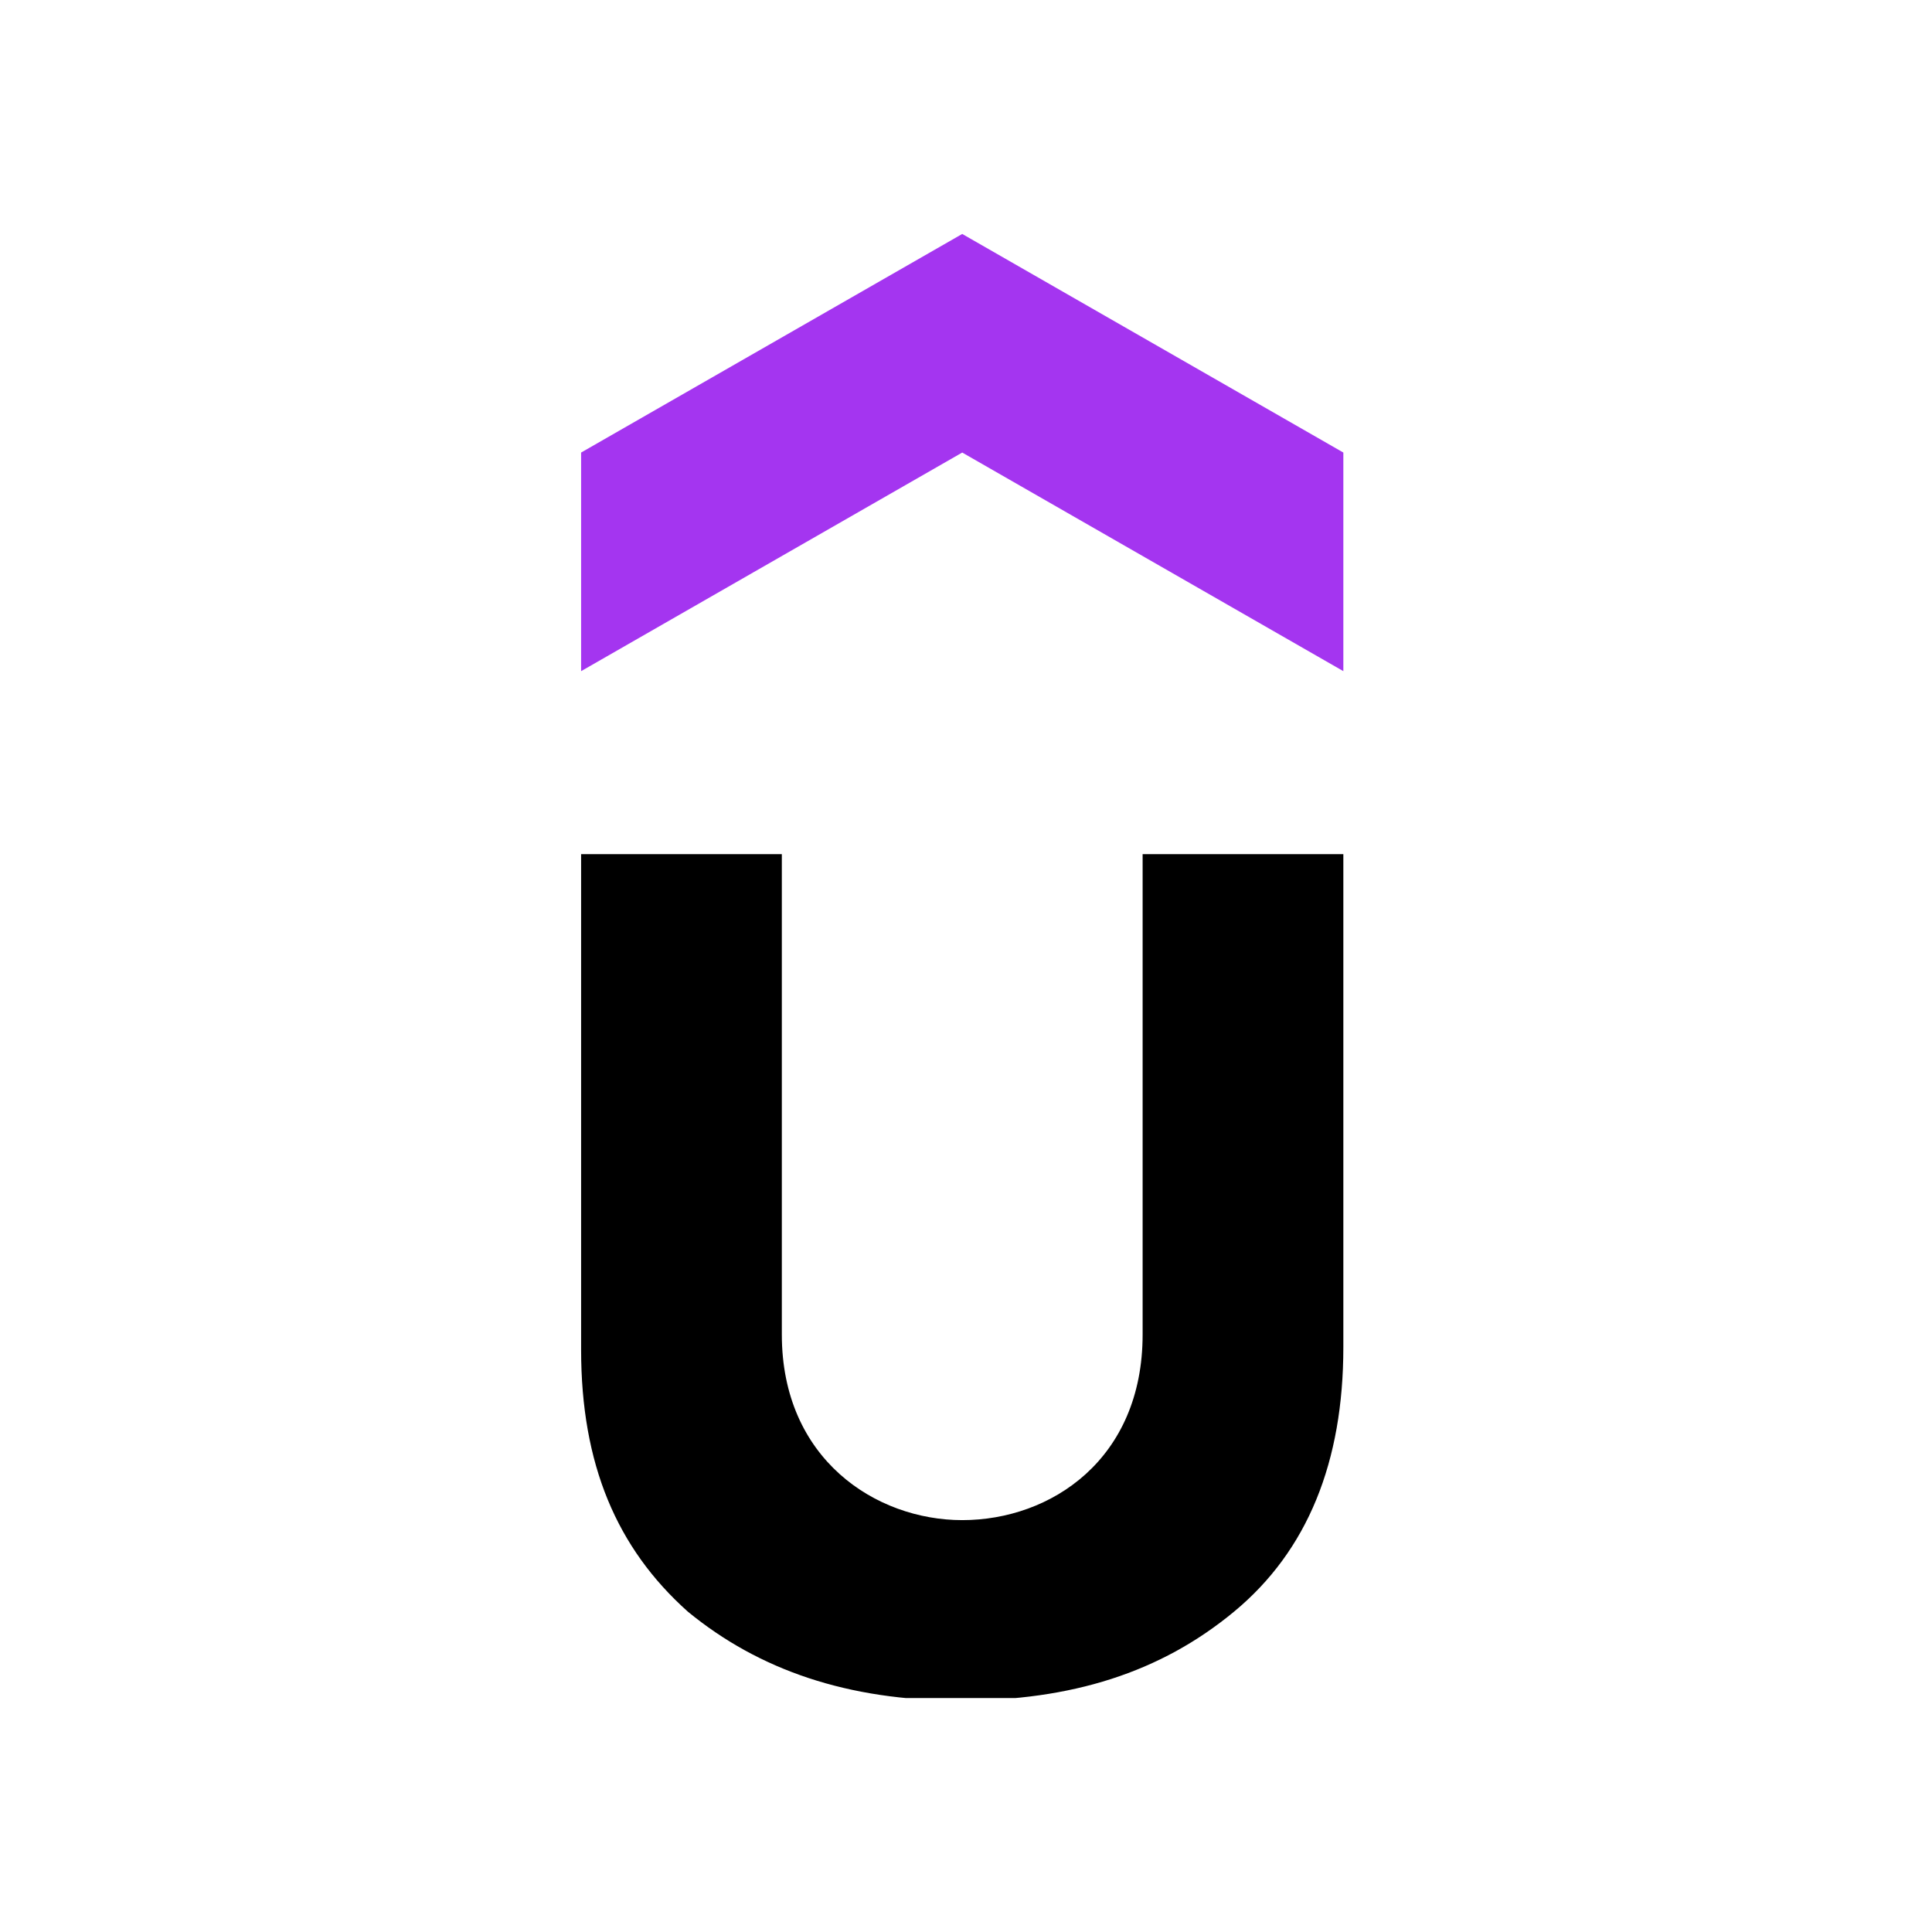 <svg width="256" height="256" viewBox="0 0 256 256" fill="none" xmlns="http://www.w3.org/2000/svg">
<rect x="0" y="0" width="256" height="256" fill="#333333" stroke="none"/>
<g clip-path="url(#clip0_14_373)">
<rect width="256" height="256" fill="white"/>
<rect width="256" height="256" fill="white"/>
<g clip-path="url(#clip1_14_373)">
<path d="M178 88.931L127.5 59.965L77 88.931V59.965L127.5 31L178 59.965V88.931Z" fill="#A435F0"/>
<path d="M77 113.181H103.597V176.837C103.597 193.34 116.053 201.424 127.5 201.424C139.283 201.424 151.403 193.34 151.403 176.837V113.181H178V178.521C178 193.677 173.287 205.465 163.523 213.549C153.76 221.632 141.977 225.337 127.163 225.337C112.35 225.337 100.567 221.295 91.14 213.549C81.713 205.129 77 194.014 77 178.858V113.181Z" fill="black"/>
</g>
</g>
<defs>
<clipPath id="clip0_14_373">
<rect width="256" height="256" fill="white"/>
</clipPath>
<clipPath id="clip1_14_373">
<rect width="101" height="194" fill="white" transform="translate(77 31)"/>
</clipPath>
</defs>
</svg>
